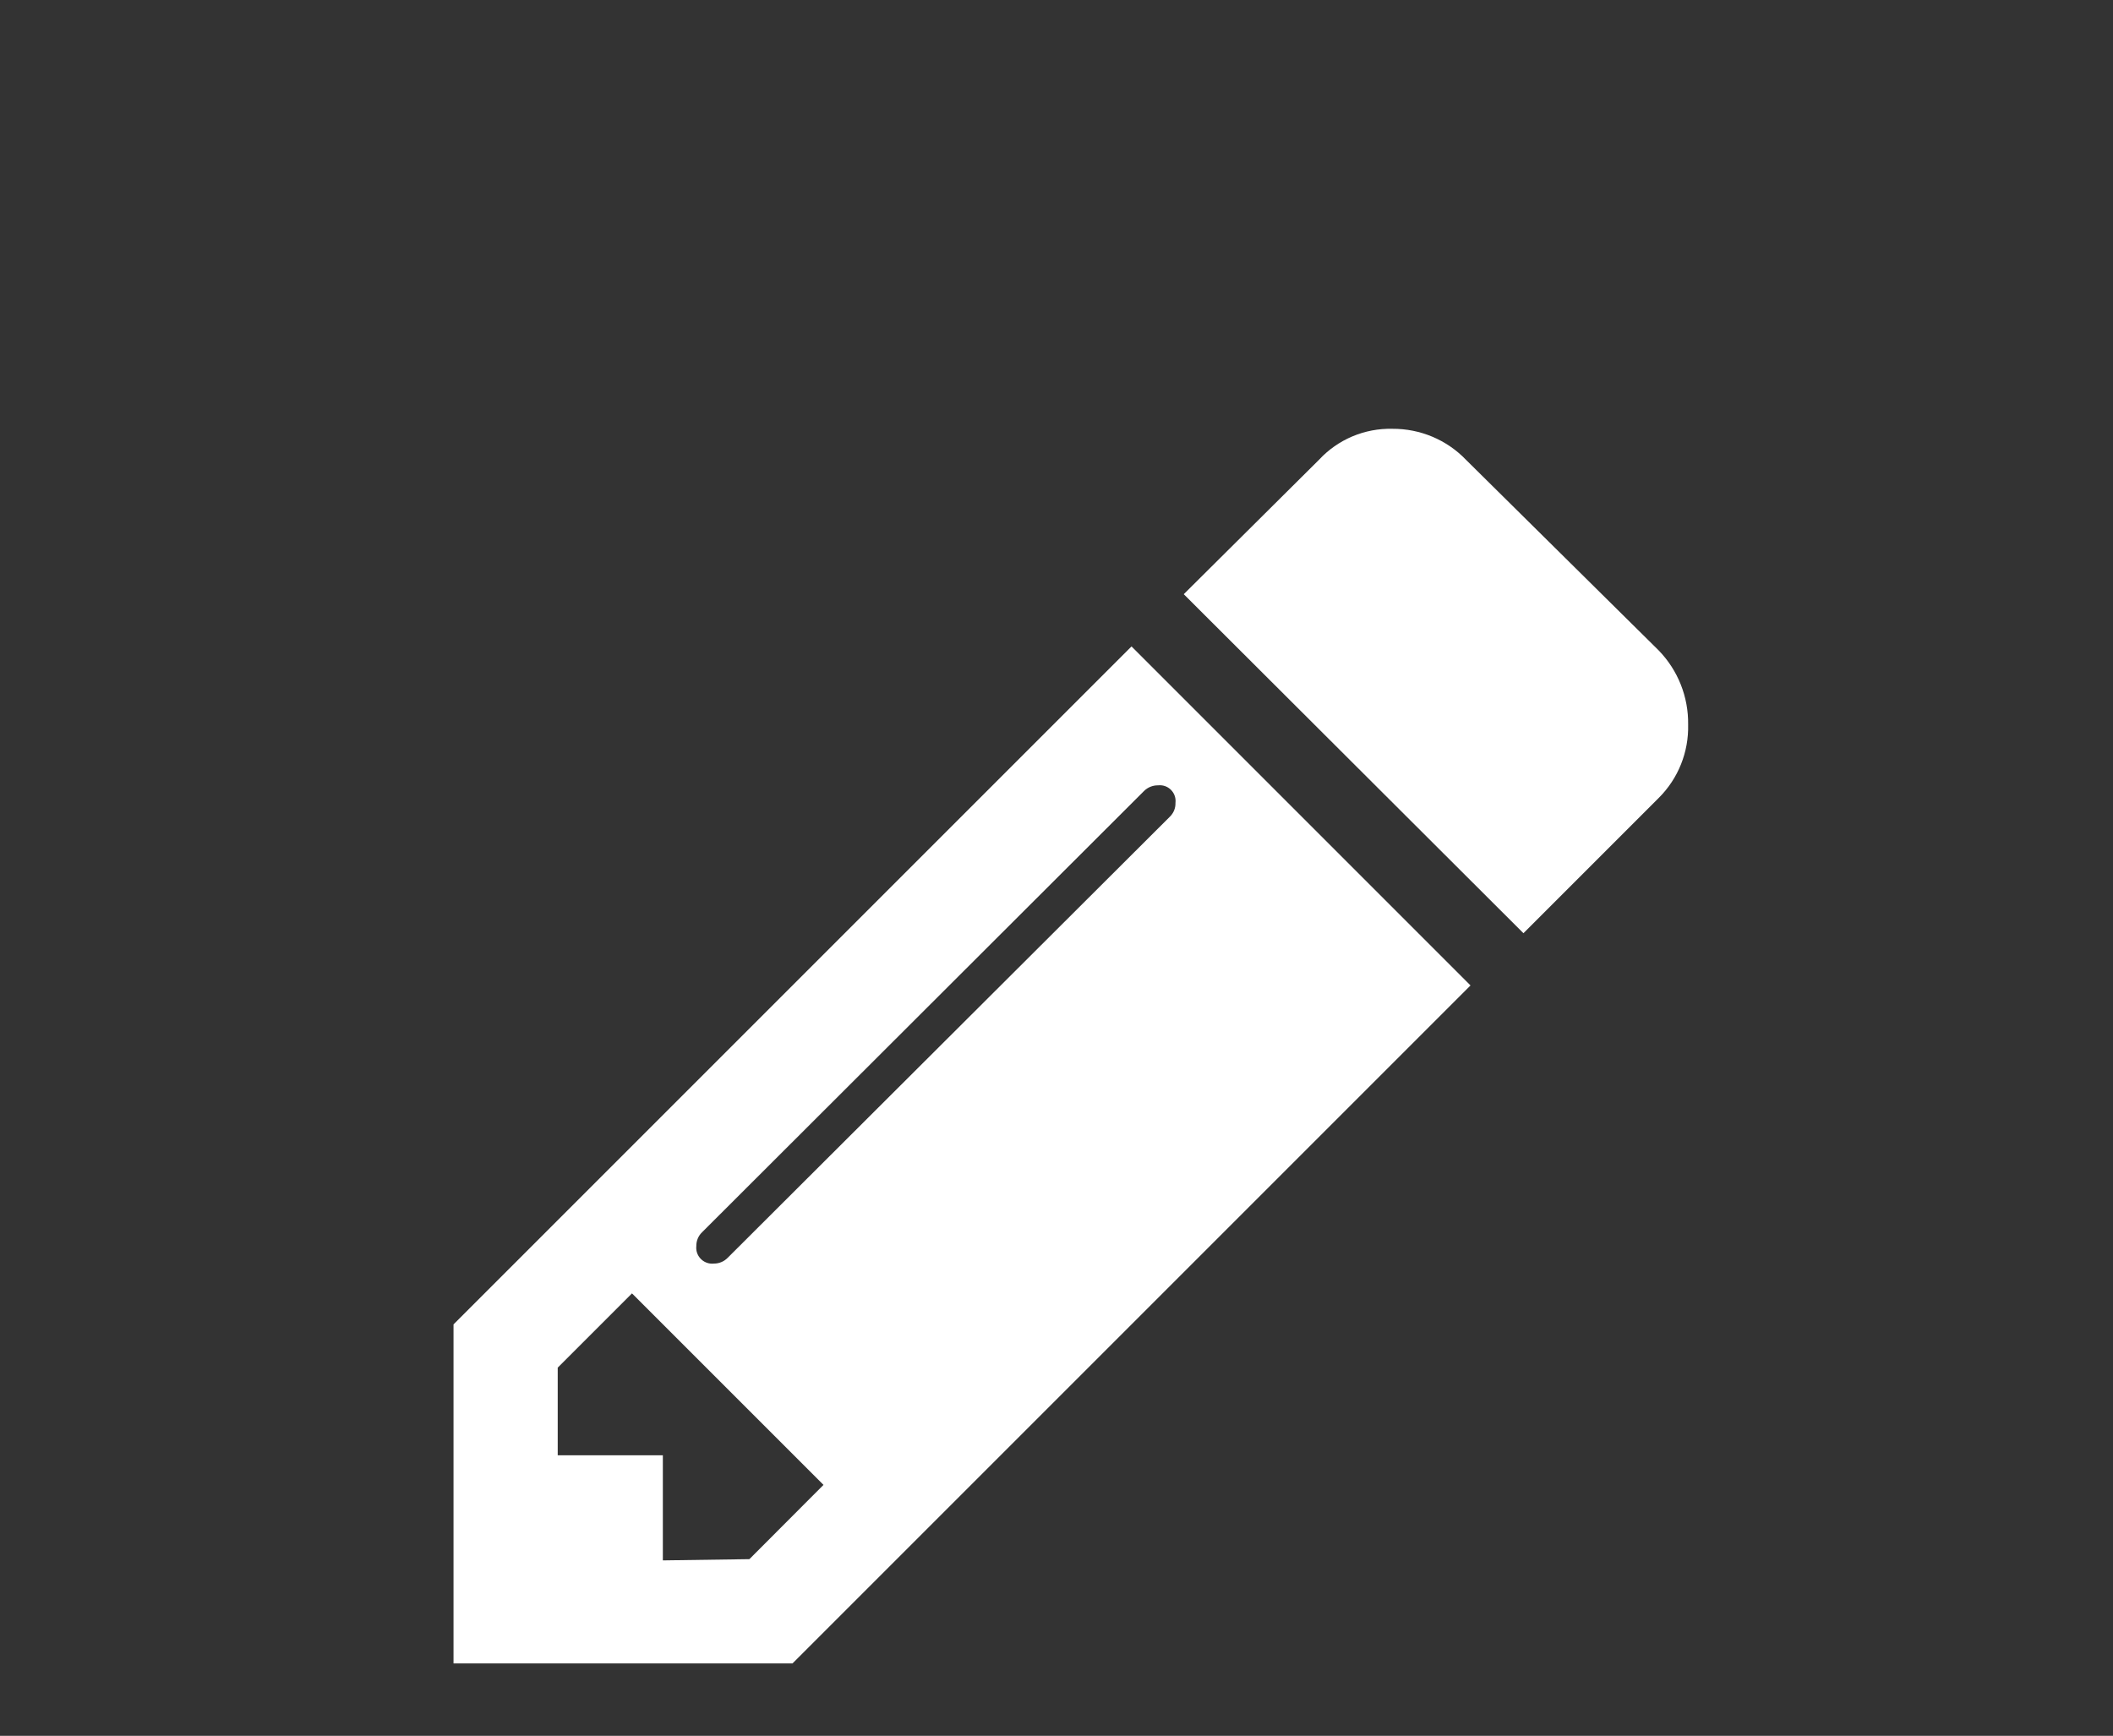 <?xml version="1.0" encoding="UTF-8"?><svg id="Layer_1" xmlns="http://www.w3.org/2000/svg" viewBox="0 0 476.54 391.49"><rect x="0" y="0" width="476.54" height="391.49" fill="#333333" stroke="none"/><defs><style>.cls-1{fill:#fff;}</style></defs><g id="Layer_2"><path class="cls-1" d="M255.19,145.79l76.45,76.46-152.91,152.91h-76.45v-76.46l152.91-152.91ZM169.01,351.64l16.71-16.75-43.19-43.19-16.75,16.75v19.76h23.71v23.71l19.52-.28ZM265.1,181.07c.23-1.95-1.16-3.72-3.11-3.95-.28-.03-.56-.03-.84,0-1.17-.01-2.29.44-3.12,1.26l-99.69,99.53c-.85.81-1.32,1.95-1.3,3.12-.21,1.98,1.23,3.74,3.2,3.95.25.03.5.03.75,0,1.17.01,2.3-.46,3.12-1.3l99.73-99.49c.84-.82,1.3-1.95,1.26-3.12ZM380.72,163.41c.16,6.2-2.24,12.19-6.64,16.56l-30.5,30.5-76.61-76.46,30.5-30.31c4.26-4.6,10.29-7.14,16.56-6.99,6.26-.04,12.26,2.48,16.59,6.99l43.46,42.99c4.34,4.47,6.73,10.48,6.64,16.71Z"/></g></svg>